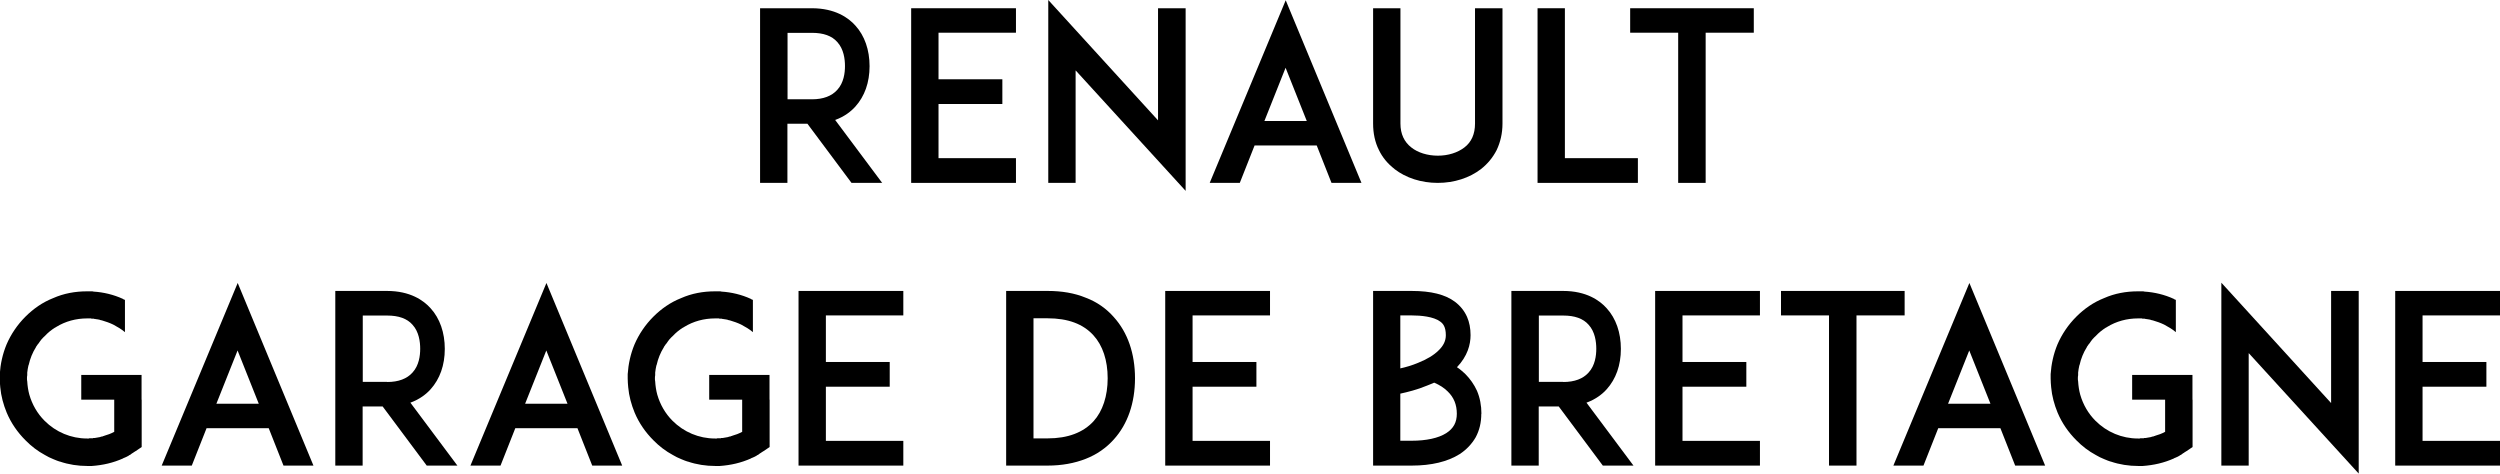 <?xml version="1.0" encoding="UTF-8"?>
<svg id="Calque_3" data-name="Calque 3" xmlns="http://www.w3.org/2000/svg" viewBox="0 0 191.1 36.2">
  <path d="M67.45,13.98h-2.36l-3.37-4.52h-1.53v4.52h-2.09V.63h3.96c1.76,0,2.79,.72,3.33,1.33,.7,.77,1.08,1.85,1.08,3.1s-.38,2.3-1.08,3.08c-.32,.36-.83,.77-1.55,1.03l3.6,4.82Zm-5.38-6.39c.86,0,1.51-.25,1.93-.72,.5-.54,.59-1.3,.59-1.82s-.09-1.3-.59-1.84c-.41-.47-1.06-.7-1.93-.7h-1.87V7.59h1.87Z"/>
  <path d="M71.74,6.06h4.88v1.89h-4.88v4.14h5.92v1.89h-8.01V.63h8.01v1.87h-5.92v3.56Z"/>
  <path d="M82.22,5.4V13.98h-2.09V0l8.39,9.2V.63h2.11V14.59l-8.4-9.2Z"/>
  <path d="M100.65,11.12h-4.75l-1.13,2.86h-2.3L98.28,.02l5.79,13.96h-2.29l-1.13-2.86Zm-.76-1.87l-1.62-4.07-1.62,4.07h3.24Z"/>
  <path d="M106.6,12.92c-.52-.4-.92-.88-1.19-1.44-.31-.61-.45-1.3-.45-2.03V.63h2.09V9.45c0,.79,.29,1.4,.83,1.82,.5,.4,1.24,.63,2.03,.63s1.51-.23,2.03-.63c.54-.41,.81-1.03,.81-1.82V.63h2.1V9.45c0,.74-.16,1.42-.45,2.03-.29,.56-.68,1.04-1.19,1.44-.88,.68-2.05,1.06-3.31,1.06s-2.43-.38-3.31-1.06Z"/>
  <path d="M125.2,13.98h-7.67V.63h2.09V12.09h5.58v1.89Z"/>
  <path d="M134.05,2.5h-3.67V13.98h-2.1V2.5h-3.67V.63h9.45v1.87Z"/>
  <path d="M10.83,30.55v3.62l-.47,.32s-.02,0-.04,.02c-.02,.02-.05,.04-.07,.04-.02,.02-.04,.04-.05,.04-.02,.02-.04,.04-.07,.04-.02,.02-.04,.04-.07,.05-.02,.02-.04,.02-.05,.04-.02,.02-.04,.02-.05,.04-.04,.02-.05,.02-.09,.04-.02,.02-.04,.02-.05,.04s-.05,.04-.09,.04l-.04,.04h-.04s-.05,.04-.09,.05c-.04,.02-.09,.04-.13,.05l-.02,.02c-.76,.34-1.55,.52-2.39,.58h-.34c-.72,0-1.44-.11-2.11-.34h-.02c-.07-.02-.13-.05-.2-.07l-.27-.11c-.23-.09-.45-.2-.65-.32-.54-.29-1.04-.67-1.48-1.12-.61-.61-1.1-1.31-1.44-2.12-.25-.61-.43-1.26-.49-1.93-.02-.22-.04-.45-.04-.67v-.34c.05-.77,.22-1.55,.52-2.27,.34-.79,.83-1.51,1.44-2.12,.61-.61,1.31-1.1,2.12-1.42,.81-.36,1.69-.52,2.59-.52h.34c.05,0,.11,0,.16,.02,.77,.05,1.53,.23,2.25,.56,0,0,0,.02,.02,.02,.04,.02,.07,.04,.11,.05h.02v2.47c-.27-.23-.58-.41-.9-.58-.27-.13-.56-.23-.83-.31-.02,0-.04,0-.05-.02h-.05s-.04-.02-.07-.02c0,0-.02,0-.04-.02-.07-.02-.16-.02-.23-.04h-.04s-.05-.02-.07-.02h-.04s-.05,0-.07-.02h-.16s-.04-.02-.05-.02h-.29c-.85,0-1.66,.22-2.36,.65-.02,.02-.05,.04-.09,.05-.29,.18-.56,.4-.79,.65-.07,.07-.16,.14-.23,.23,0,0,0,.02-.02,.02-.09,.11-.16,.22-.23,.32l-.04,.04c-.04,.05-.07,.11-.11,.16-.02,.02-.04,.05-.04,.07-.27,.43-.45,.88-.56,1.37t-.02,.04c-.04,.18-.07,.36-.09,.54v.2c-.02,.09-.02,.16-.02,.25,0,.07,0,.14,.02,.23,.02,.34,.07,.68,.16,1.01,.22,.76,.61,1.44,1.17,2,.86,.86,2.02,1.35,3.24,1.35h.13s.04,0,.05-.02h.27s.02-.02,.04-.02h.11c.13-.02,.27-.05,.4-.07t.04-.02s.05,0,.07-.02h.05s.04-.02,.05-.02c.02-.02,.05-.02,.07-.02s.04-.02,.04-.02c.25-.07,.5-.16,.74-.29h.02v-2.47h-2.52v-1.89h4.61v1.89Z"/>
  <path d="M20.54,32.73h-4.75l-1.13,2.86h-2.3l5.81-13.96,5.79,13.96h-2.29l-1.13-2.86Zm-.76-1.87l-1.62-4.07-1.62,4.07h3.24Z"/>
  <path d="M34.98,35.59h-2.36l-3.37-4.52h-1.53v4.52h-2.09v-13.35h3.96c1.76,0,2.79,.72,3.33,1.33,.7,.77,1.08,1.85,1.08,3.1s-.38,2.3-1.08,3.08c-.32,.36-.83,.77-1.55,1.03l3.6,4.82Zm-5.38-6.39c.86,0,1.51-.25,1.93-.72,.5-.54,.59-1.3,.59-1.82s-.09-1.3-.59-1.84c-.41-.47-1.06-.7-1.93-.7h-1.87v5.07h1.87Z"/>
  <path d="M44.14,32.73h-4.75l-1.13,2.86h-2.3l5.81-13.96,5.79,13.96h-2.29l-1.13-2.86Zm-.76-1.87l-1.62-4.07-1.62,4.07h3.24Z"/>
  <path d="M58.83,30.55v3.62l-.47,.32s-.02,0-.04,.02c-.02,.02-.05,.04-.07,.04-.02,.02-.04,.04-.05,.04-.02,.02-.04,.04-.07,.04-.02,.02-.04,.04-.07,.05-.02,.02-.04,.02-.05,.04-.02,.02-.04,.02-.05,.04-.04,.02-.05,.02-.09,.04-.02,.02-.04,.02-.05,.04s-.05,.04-.09,.04l-.04,.04h-.04s-.05,.04-.09,.05c-.04,.02-.09,.04-.13,.05l-.02,.02c-.76,.34-1.55,.52-2.39,.58h-.34c-.72,0-1.44-.11-2.11-.34h-.02c-.07-.02-.13-.05-.2-.07l-.27-.11c-.23-.09-.45-.2-.65-.32-.54-.29-1.04-.67-1.48-1.12-.61-.61-1.1-1.31-1.44-2.12-.25-.61-.43-1.26-.49-1.93-.02-.22-.04-.45-.04-.67v-.34c.05-.77,.22-1.55,.52-2.27,.34-.79,.83-1.51,1.44-2.12,.61-.61,1.31-1.1,2.12-1.42,.81-.36,1.69-.52,2.59-.52h.34c.05,0,.11,0,.16,.02,.77,.05,1.53,.23,2.25,.56,0,0,0,.02,.02,.02,.04,.02,.07,.04,.11,.05h.02v2.47c-.27-.23-.58-.41-.9-.58-.27-.13-.56-.23-.83-.31-.02,0-.04,0-.05-.02h-.05s-.04-.02-.07-.02c0,0-.02,0-.04-.02-.07-.02-.16-.02-.23-.04h-.04s-.05-.02-.07-.02h-.04s-.05,0-.07-.02h-.16s-.04-.02-.05-.02h-.29c-.85,0-1.66,.22-2.36,.65-.02,.02-.05,.04-.09,.05-.29,.18-.56,.4-.79,.65-.07,.07-.16,.14-.23,.23,0,0,0,.02-.02,.02-.09,.11-.16,.22-.23,.32l-.04,.04c-.04,.05-.07,.11-.11,.16-.02,.02-.04,.05-.04,.07-.27,.43-.45,.88-.56,1.37t-.02,.04c-.04,.18-.07,.36-.09,.54v.2c-.02,.09-.02,.16-.02,.25,0,.07,0,.14,.02,.23,.02,.34,.07,.68,.16,1.01,.22,.76,.61,1.44,1.17,2,.86,.86,2.02,1.35,3.24,1.35h.13s.04,0,.05-.02h.27s.02-.02,.04-.02h.11c.13-.02,.27-.05,.4-.07t.04-.02s.05,0,.07-.02h.05s.04-.02,.05-.02c.02-.02,.05-.02,.07-.02s.04-.02,.04-.02c.25-.07,.5-.16,.74-.29h.02v-2.47h-2.52v-1.89h4.61v1.89Z"/>
  <path d="M63.13,27.67h4.88v1.89h-4.88v4.14h5.92v1.89h-8.01v-13.35h8.01v1.87h-5.92v3.56Z"/>
  <path d="M86.76,28.91c0,1.89-.56,3.51-1.62,4.68-.58,.65-1.3,1.15-2.14,1.48-.86,.34-1.84,.52-2.92,.52h-3.17v-13.35h3.17c1.08,0,2.05,.16,2.92,.52,.85,.32,1.57,.83,2.14,1.48,1.06,1.17,1.62,2.79,1.62,4.68Zm-2.09,0c0-1.37-.38-2.5-1.08-3.27-.79-.88-1.96-1.31-3.51-1.31h-1.08v9.18h1.08c1.55,0,2.72-.45,3.51-1.31,.7-.77,1.08-1.93,1.08-3.28Z"/>
  <path d="M91.16,27.67h4.88v1.89h-4.88v4.14h5.92v1.89h-8.01v-13.35h8.01v1.87h-5.92v3.56Z"/>
  <path d="M113.23,31.63c0,.67-.14,1.26-.43,1.8-.29,.5-.7,.94-1.22,1.28-.92,.58-2.16,.88-3.67,.88h-2.95v-13.35h2.95c1.48,0,2.56,.27,3.31,.83,.41,.31,.72,.7,.92,1.15,.18,.41,.27,.88,.27,1.4,0,.72-.23,1.6-1.04,2.45,.22,.14,.41,.31,.61,.49,.4,.4,.7,.83,.92,1.31,.23,.54,.34,1.13,.34,1.76Zm-6.19-7.52v4.05c.41-.09,.9-.23,1.37-.43,.67-.27,1.19-.58,1.55-.94,.38-.36,.56-.74,.56-1.17,0-.65-.23-.9-.43-1.04-.5-.38-1.48-.47-2.18-.47h-.86Zm4.32,7.52c0-.7-.23-1.26-.7-1.71-.27-.27-.61-.49-1.03-.67-.18,.07-.36,.16-.56,.23-.74,.31-1.48,.49-2.03,.61v3.6h.86c1.13,0,2.05-.2,2.65-.58,.56-.36,.81-.83,.81-1.49Z"/>
  <path d="M124.88,35.59h-2.36l-3.37-4.52h-1.53v4.52h-2.09v-13.35h3.96c1.76,0,2.79,.72,3.33,1.33,.7,.77,1.08,1.85,1.08,3.1s-.38,2.3-1.08,3.08c-.32,.36-.83,.77-1.55,1.03l3.6,4.82Zm-5.38-6.39c.86,0,1.51-.25,1.93-.72,.5-.54,.59-1.3,.59-1.82s-.09-1.3-.59-1.84c-.41-.47-1.06-.7-1.93-.7h-1.87v5.07h1.87Z"/>
  <path d="M128.61,27.67h4.88v1.89h-4.88v4.14h5.92v1.89h-8.01v-13.35h8.01v1.87h-5.92v3.56Z"/>
  <path d="M145.58,24.11h-3.67v11.48h-2.1v-11.48h-3.67v-1.87h9.45v1.87Z"/>
  <path d="M152.91,32.73h-4.75l-1.13,2.86h-2.3l5.81-13.96,5.79,13.96h-2.29l-1.13-2.86Zm-.76-1.87l-1.62-4.07-1.62,4.07h3.24Z"/>
  <path d="M167.6,30.55v3.62l-.47,.32s-.02,0-.04,.02c-.02,.02-.05,.04-.07,.04-.02,.02-.04,.04-.05,.04-.02,.02-.04,.04-.07,.04-.02,.02-.04,.04-.07,.05-.02,.02-.04,.02-.05,.04-.02,.02-.04,.02-.05,.04-.04,.02-.05,.02-.09,.04-.02,.02-.04,.02-.05,.04s-.05,.04-.09,.04l-.04,.04h-.04s-.05,.04-.09,.05c-.04,.02-.09,.04-.13,.05l-.02,.02c-.76,.34-1.55,.52-2.39,.58h-.34c-.72,0-1.44-.11-2.11-.34h-.02c-.07-.02-.13-.05-.2-.07l-.27-.11c-.23-.09-.45-.2-.65-.32-.54-.29-1.04-.67-1.48-1.12-.61-.61-1.1-1.31-1.44-2.12-.25-.61-.43-1.26-.49-1.93-.02-.22-.04-.45-.04-.67v-.34c.05-.77,.22-1.55,.52-2.27,.34-.79,.83-1.51,1.44-2.12,.61-.61,1.31-1.1,2.12-1.42,.81-.36,1.69-.52,2.59-.52h.34c.05,0,.11,0,.16,.02,.77,.05,1.53,.23,2.25,.56,0,0,0,.02,.02,.02,.04,.02,.07,.04,.11,.05h.02v2.47c-.27-.23-.58-.41-.9-.58-.27-.13-.56-.23-.83-.31-.02,0-.04,0-.05-.02h-.05s-.04-.02-.07-.02c0,0-.02,0-.04-.02-.07-.02-.16-.02-.23-.04h-.04s-.05-.02-.07-.02h-.04s-.05,0-.07-.02h-.16s-.04-.02-.05-.02h-.29c-.85,0-1.66,.22-2.36,.65-.02,.02-.05,.04-.09,.05-.29,.18-.56,.4-.79,.65-.07,.07-.16,.14-.23,.23,0,0,0,.02-.02,.02-.09,.11-.16,.22-.23,.32l-.04,.04c-.04,.05-.07,.11-.11,.16-.02,.02-.04,.05-.04,.07-.27,.43-.45,.88-.56,1.37t-.02,.04c-.04,.18-.07,.36-.09,.54v.2c-.02,.09-.02,.16-.02,.25,0,.07,0,.14,.02,.23,.02,.34,.07,.68,.16,1.01,.22,.76,.61,1.44,1.17,2,.86,.86,2.02,1.35,3.24,1.35h.13s.04,0,.05-.02h.27s.02-.02,.04-.02h.11c.13-.02,.27-.05,.4-.07t.04-.02s.05,0,.07-.02h.05s.04-.02,.05-.02c.02-.02,.05-.02,.07-.02s.04-.02,.04-.02c.25-.07,.5-.16,.74-.29h.02v-2.47h-2.52v-1.89h4.61v1.89Z"/>
  <path d="M171.89,27.01v8.58h-2.09v-13.98l8.39,9.2v-8.57h2.11v13.96l-8.4-9.2Z"/>
  <path d="M185.18,27.67h4.88v1.89h-4.88v4.14h5.92v1.89h-8.01v-13.35h8.01v1.87h-5.92v3.56Z"/>
</svg>